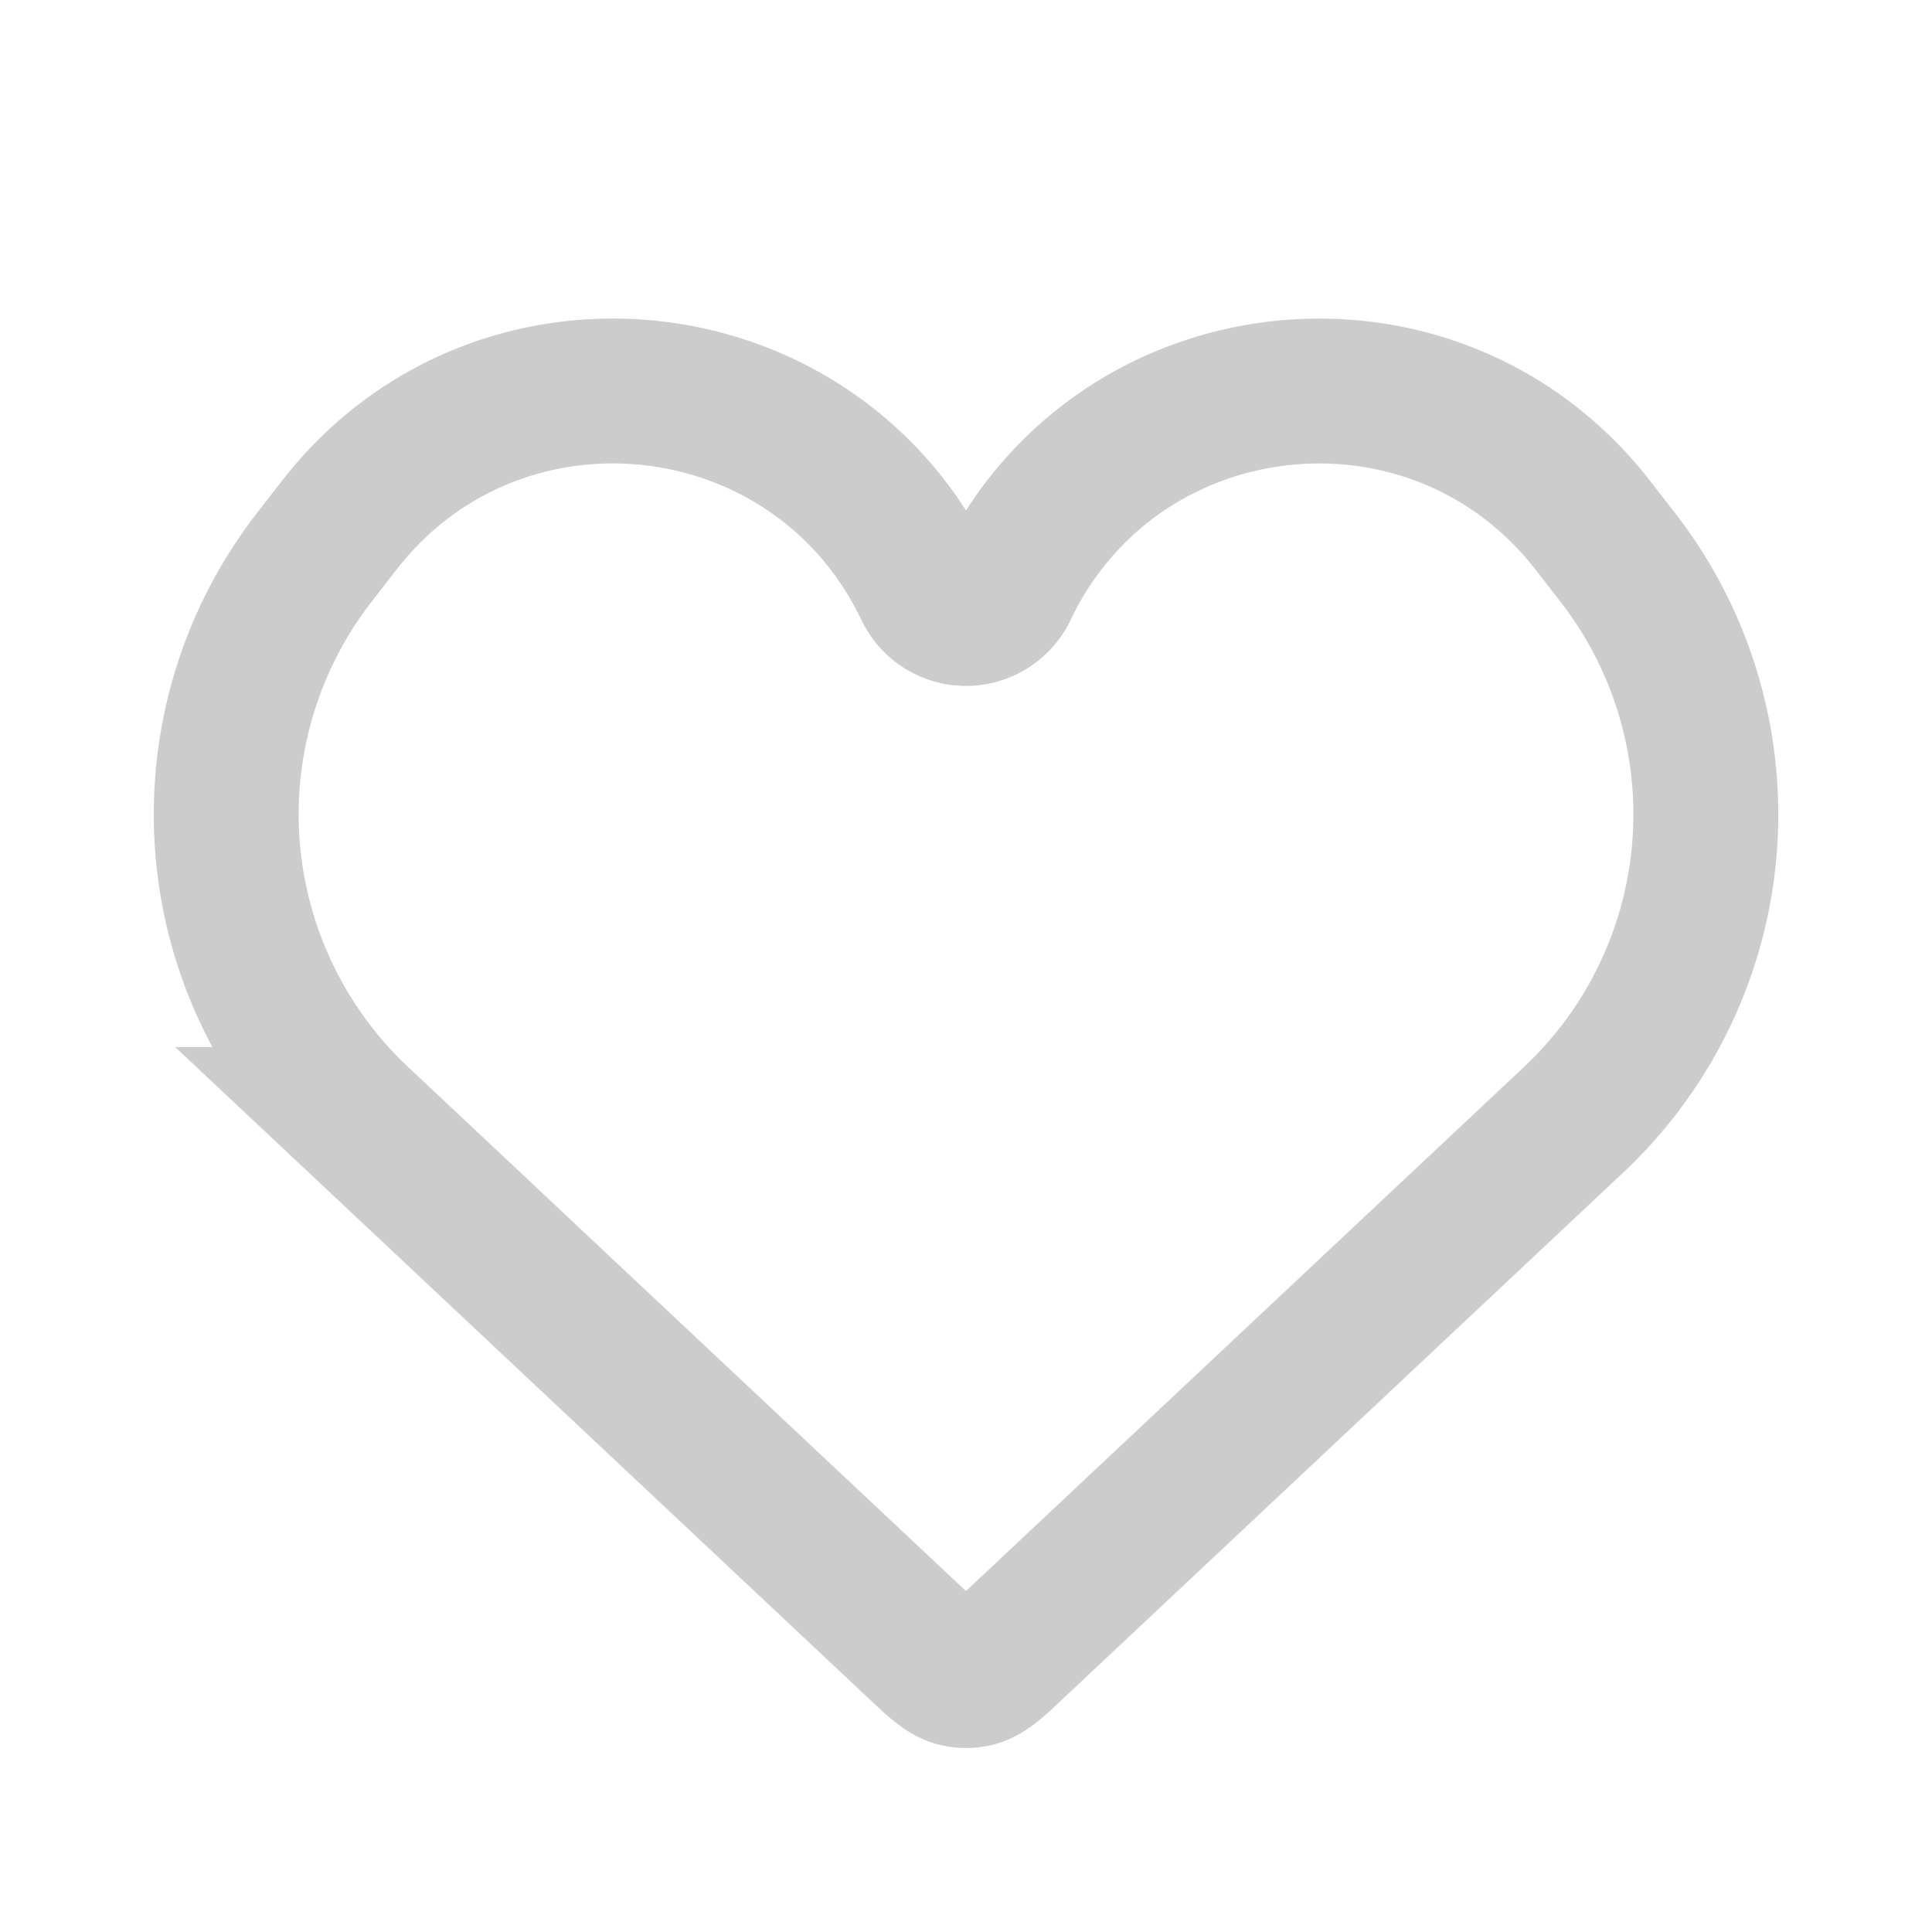 <svg width="20" height="20" viewBox="0 0 24 24" fill="transparent" xmlns="http://www.w3.org/2000/svg" size="20"><path d="m4.45 13.908 6.953 6.531c.24.225.36.338.5.366a.5.5 0 0 0 .193 0c.142-.028.261-.14.5-.366l6.953-6.53a5.203 5.203 0 0 0 .549-6.983l-.31-.399c-1.968-2.536-5.918-2.111-7.301.787a.54.54 0 0 1-.974 0C10.13 4.416 6.18 3.99 4.212 6.527l-.31.4a5.203 5.203 0 0 0 .549 6.981Z" fill="transparent" stroke="#ccc" stroke-width="1.8"></path></svg>